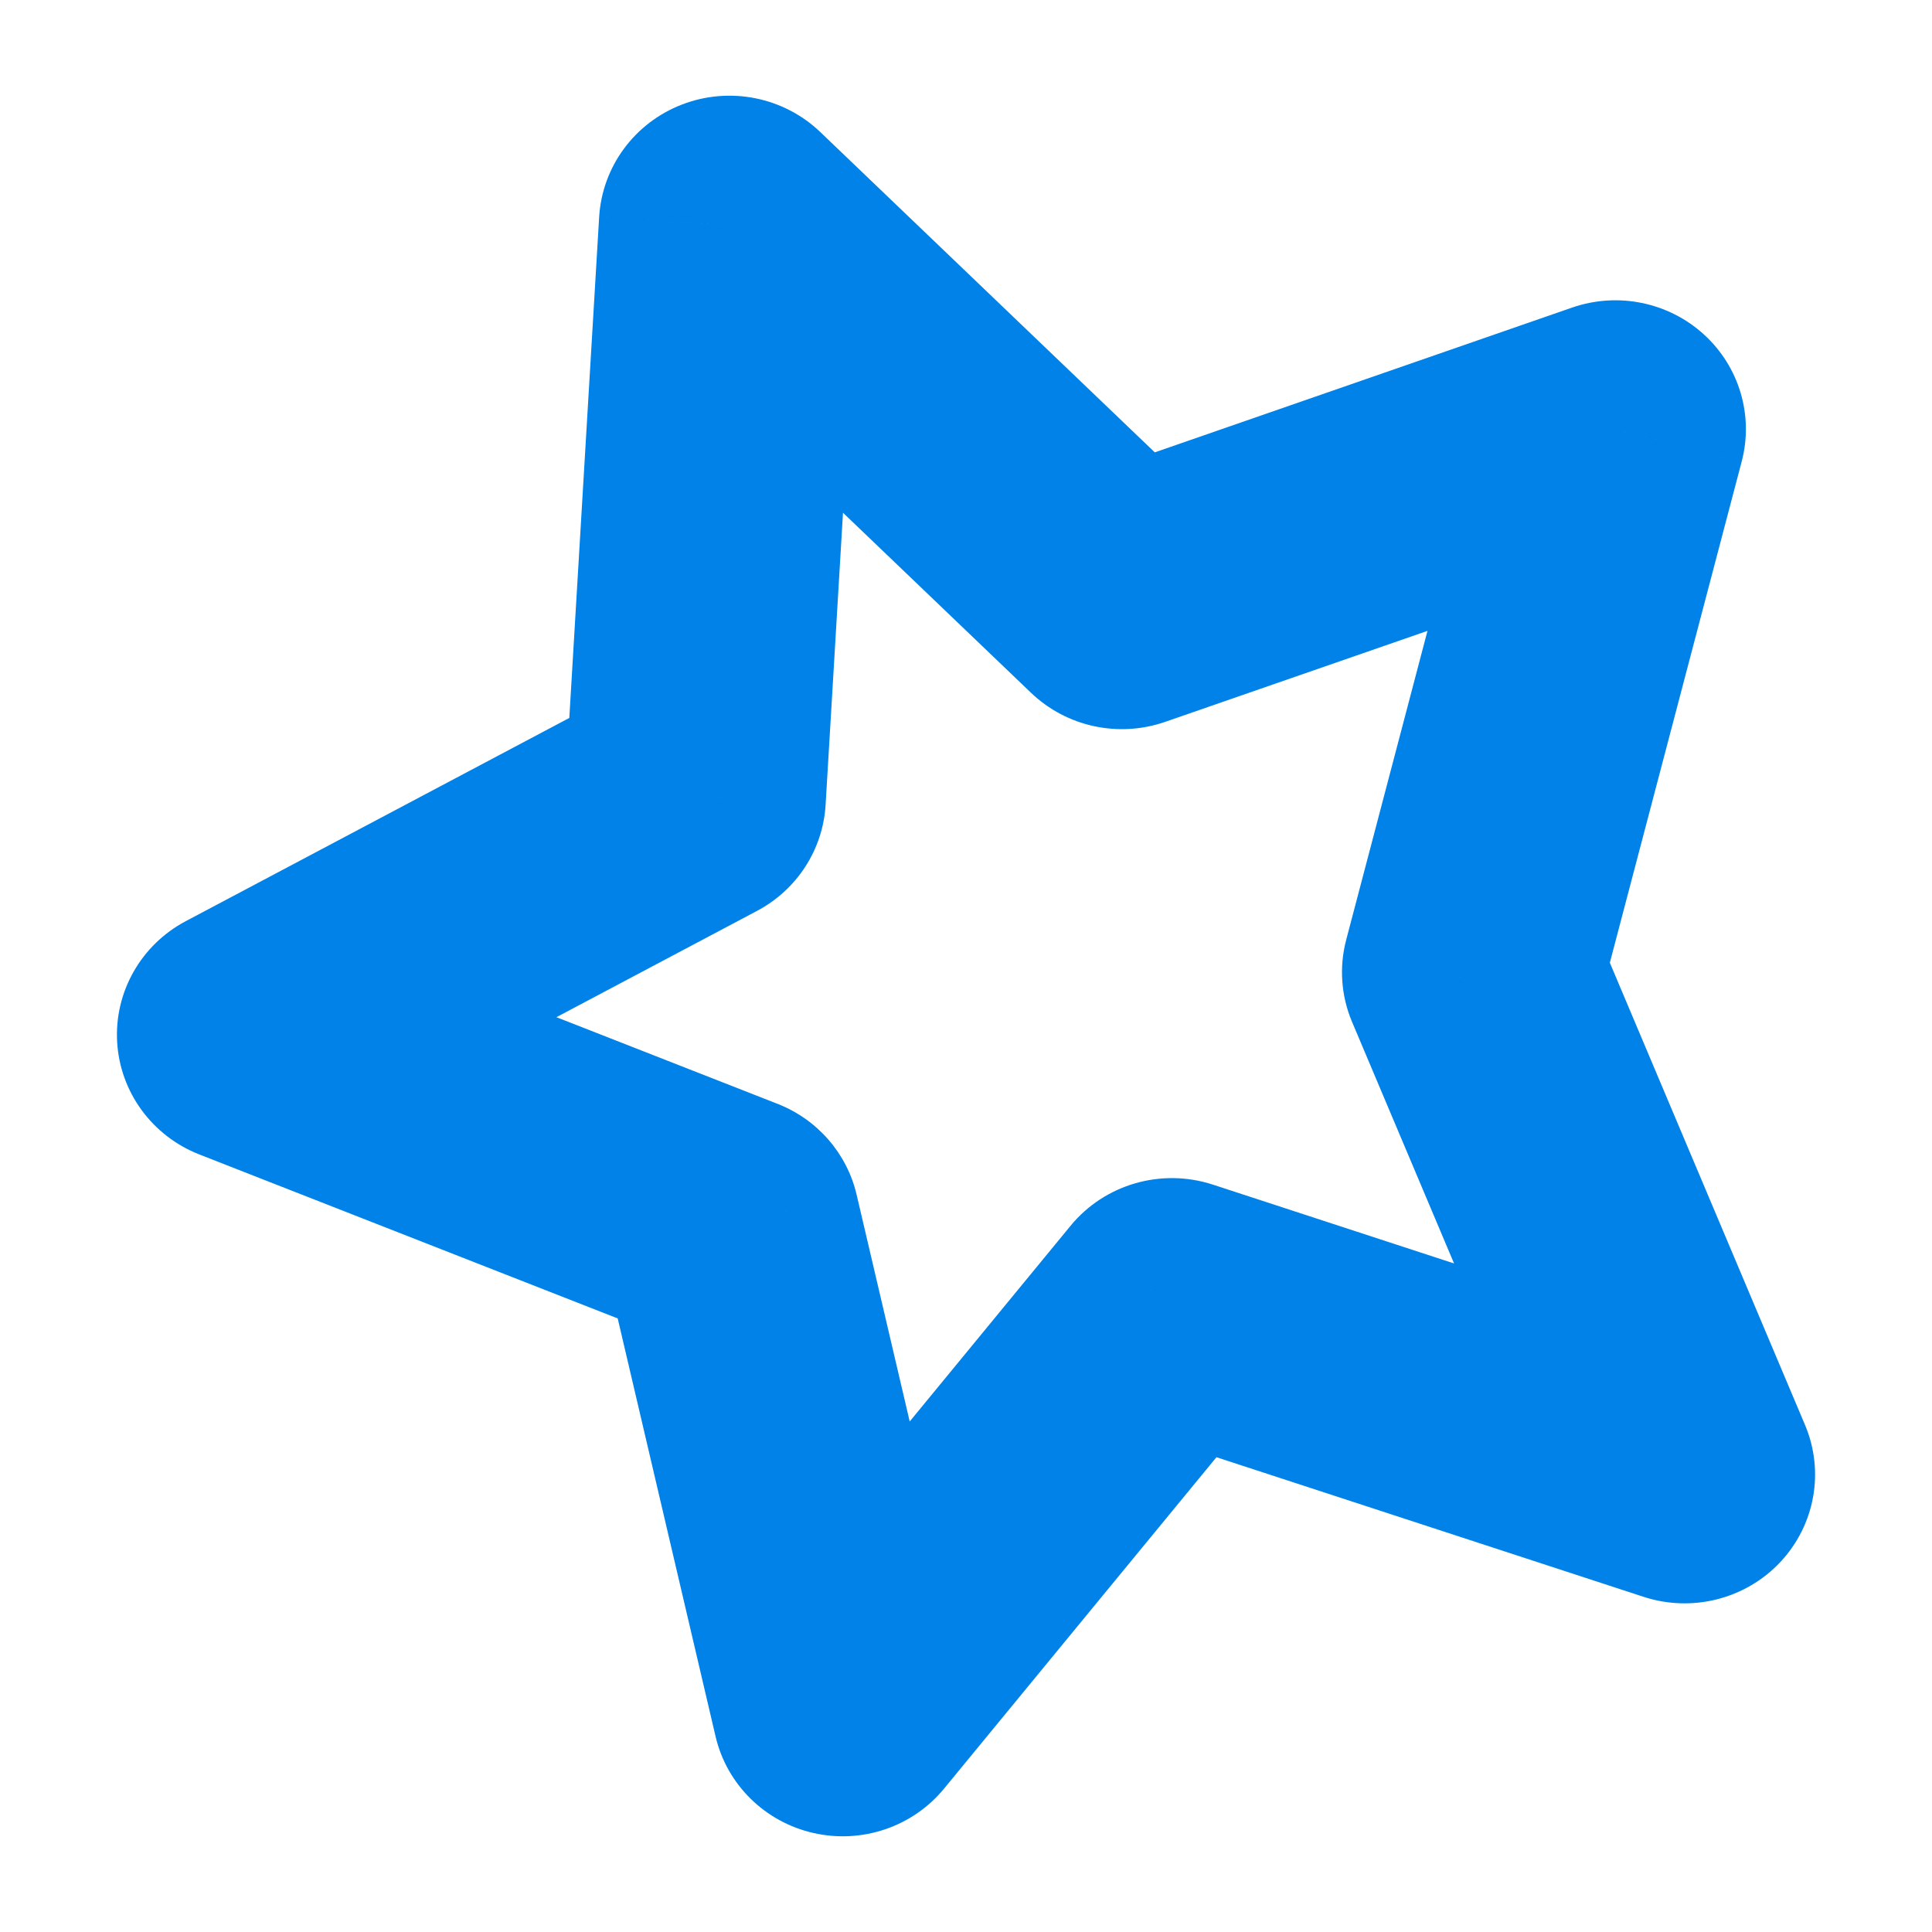 <?xml version="1.0" encoding="UTF-8" standalone="no"?> <svg xmlns="http://www.w3.org/2000/svg" xmlns:xlink="http://www.w3.org/1999/xlink" xmlns:serif="http://www.serif.com/" width="100%" height="100%" viewBox="0 0 2250 2250" version="1.1" xml:space="preserve" style="fill-rule:evenodd;clip-rule:evenodd;stroke-linejoin:round;stroke-miterlimit:2;"><path d="M849.508,1425.01l148.075,-33.782c-11.246,-47.992 -45.634,-87.492 -91.988,-105.664l-56.087,139.446Zm131.926,563.479l-148.075,33.805c13.073,55.845 57.265,99.473 113.832,112.378c56.592,12.929 115.658,-7.117 152.257,-51.646l-118.014,-94.537Zm383.357,-466.426l47.773,-142.436c-59.98,-19.595 -125.992,-0.521 -165.786,47.898l118.013,94.538Zm597.059,195.148l-47.772,142.436c56.496,18.457 118.734,2.68 159.201,-40.401c40.468,-43.082 51.738,-105.522 28.837,-159.754l-140.266,57.719Zm-246.984,-584.9l-147.114,-37.696c-8.339,31.694 -5.935,65.215 6.825,95.439l140.289,-57.743Zm166.411,-632.561l147.09,37.721c14.129,-53.663 -2.884,-110.623 -44.216,-148.153c-41.357,-37.53 -100.279,-49.487 -153.266,-31.125l50.392,141.557Zm-574.735,199.372l-105.806,107.704c41.356,39.594 101.841,52.713 156.197,33.853l-50.391,-141.557Zm-457.034,-437.626l105.805,-107.704c-42.654,-40.828 -105.517,-53.401 -160.907,-32.121c-55.39,21.256 -93.118,72.451 -96.626,131.024l151.728,8.801Zm-39.747,667.126l71.875,132.187c46.523,-24.625 76.729,-71.36 79.853,-123.386l-151.728,-8.801Zm-521.603,276.378l-71.875,-132.187c-52.074,27.59 -83.242,82.51 -79.853,140.798c3.388,58.265 40.707,109.294 95.665,130.835l56.063,-139.446Zm413.274,253.792l131.927,563.502l296.151,-67.588l-131.927,-563.478l-296.151,67.564Zm398.016,624.234l383.357,-466.425l-236.027,-189.076l-383.357,466.426l236.027,189.075Zm217.571,-418.528l597.059,195.149l95.545,-284.871l-597.059,-195.149l-95.545,284.871Zm785.097,-5.006l-246.984,-584.9l-280.555,115.462l247.008,584.9l280.531,-115.462Zm-240.16,-489.461l166.411,-632.56l-294.18,-75.441l-166.435,632.585l294.204,75.416Zm-31.071,-811.838l-574.735,199.395l100.783,283.091l574.735,-199.371l-100.783,-283.115Zm-418.538,233.248l-457.034,-437.649l-211.611,215.409l457.034,437.625l211.611,-215.385Zm-714.567,-338.746l-39.747,667.126l303.456,17.602l39.722,-667.125l-303.431,-17.603Zm40.106,543.74l-521.603,276.378l143.749,264.397l521.604,-276.401l-143.75,-264.374Zm-505.791,548.011l561.326,220.01l112.174,-278.892l-561.35,-220.011l-112.15,278.893Z" style="fill:#0082e8;fill-rule:nonzero;"></path></svg> 
